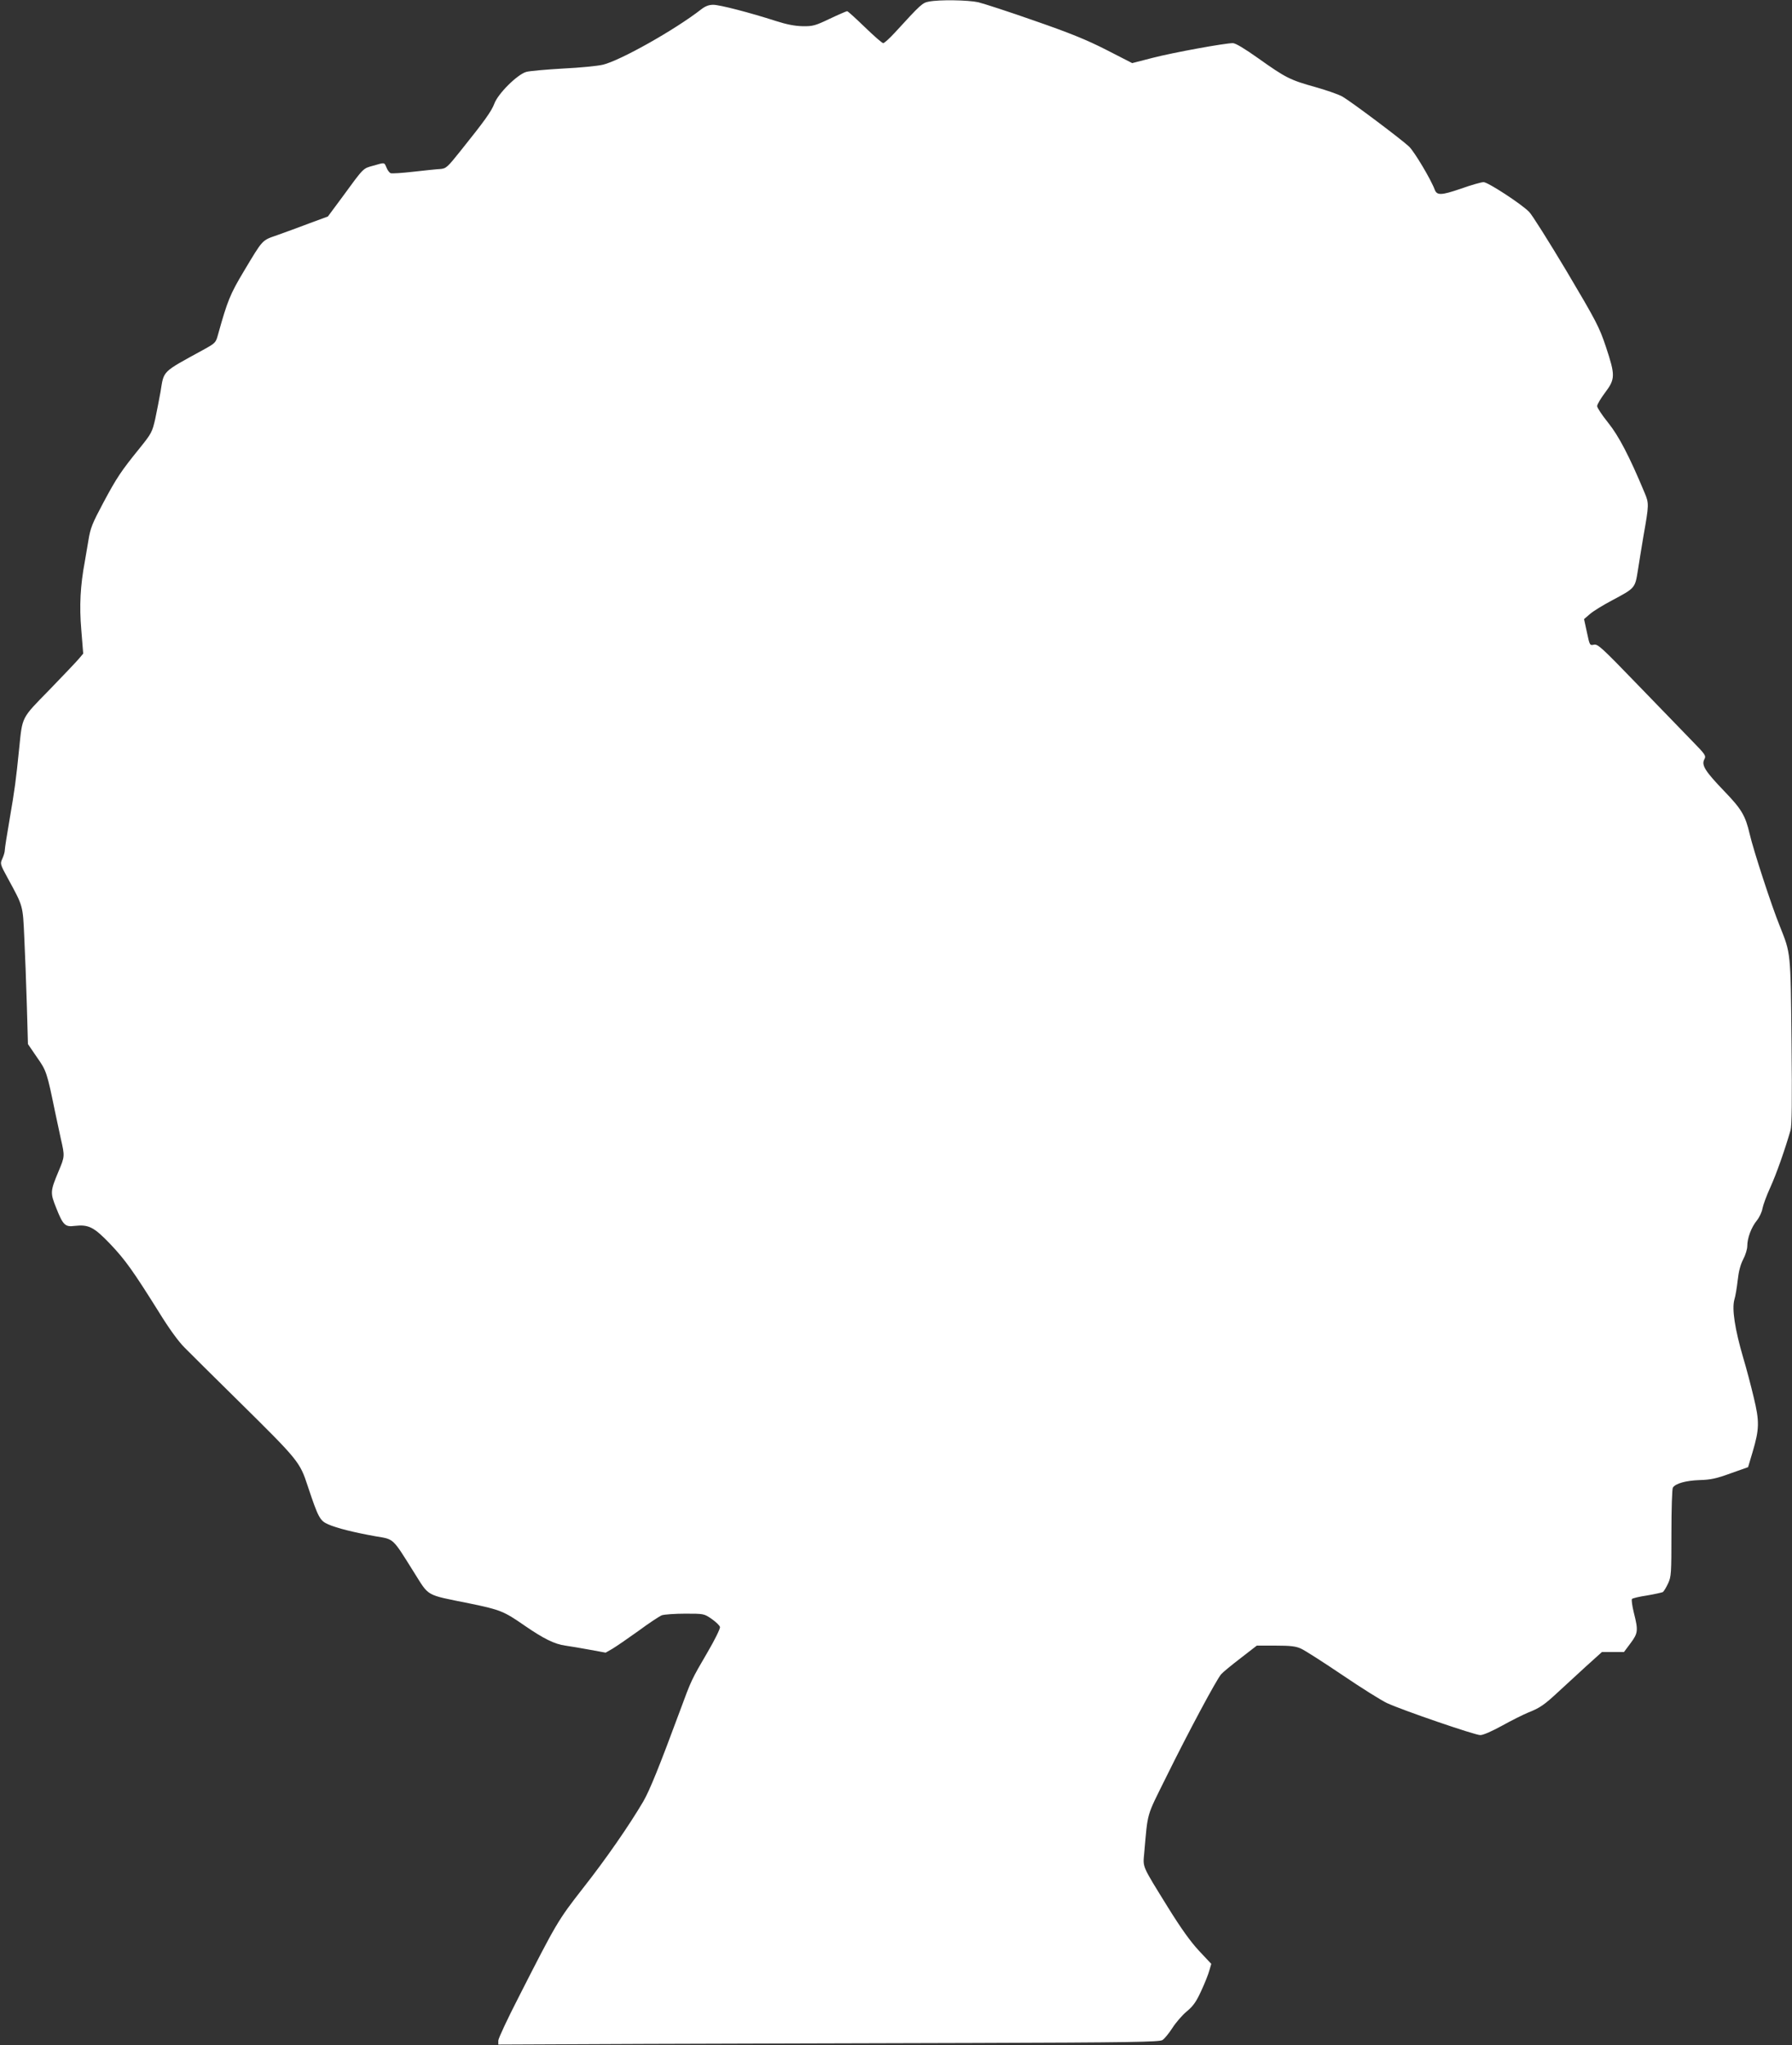 <?xml version="1.0" standalone="no"?>
<!DOCTYPE svg PUBLIC "-//W3C//DTD SVG 20010904//EN"
 "http://www.w3.org/TR/2001/REC-SVG-20010904/DTD/svg10.dtd">
<svg version="1.0" xmlns="http://www.w3.org/2000/svg"
 width="1122pt" height="1280pt" viewBox="0 0 1122 1280"
 preserveAspectRatio="xMidYMid meet">
<rect x="0" y="0" width="1122" height="1280" fill="#333333" stroke="none"/>
<g transform="translate(0,1280) scale(0.1,-0.1)"
fill="#ffffff" stroke="none">
<path d="M5816 12790 c-41 -8 -49 -15 -212 -193 -34 -37 -67 -67 -74 -67 -7 0
-58 45 -115 100 -57 55 -106 100 -111 100 -4 0 -53 -21 -108 -47 -92 -44 -107
-48 -171 -47 -48 1 -100 11 -165 32 -168 54 -354 102 -394 102 -27 0 -49 -8
-75 -28 -164 -128 -507 -321 -616 -347 -33 -8 -145 -19 -250 -24 -104 -6 -208
-15 -230 -21 -56 -16 -177 -136 -200 -199 -18 -48 -62 -109 -212 -296 -83
-104 -90 -110 -128 -113 -22 -1 -97 -9 -168 -17 -70 -8 -133 -12 -141 -9 -8 3
-20 19 -26 35 -15 34 -9 33 -83 12 -65 -18 -57 -9 -195 -198 l-89 -120 -114
-42 c-63 -24 -153 -57 -201 -74 -100 -35 -89 -23 -212 -228 -85 -142 -102
-184 -160 -392 -15 -55 -16 -56 -96 -100 -259 -142 -243 -126 -265 -262 -8
-45 -23 -121 -33 -169 -19 -82 -23 -91 -99 -185 -115 -142 -142 -182 -228
-343 -67 -126 -79 -155 -91 -230 -8 -47 -18 -107 -23 -135 -28 -150 -35 -277
-22 -427 l12 -149 -27 -32 c-15 -18 -98 -105 -184 -194 -179 -183 -169 -165
-190 -368 -20 -199 -28 -258 -59 -438 -17 -98 -31 -187 -31 -199 0 -11 -7 -34
-15 -52 -15 -32 -15 -34 36 -127 94 -173 92 -164 101 -364 5 -99 12 -290 16
-425 l7 -245 56 -82 c60 -85 63 -95 114 -343 10 -47 26 -122 36 -168 25 -109
25 -110 -15 -205 -51 -122 -52 -133 -15 -225 43 -109 56 -123 116 -115 88 10
121 -7 222 -112 96 -101 144 -169 307 -429 62 -101 121 -182 159 -220 33 -34
183 -182 334 -331 381 -376 388 -384 438 -537 66 -198 76 -216 128 -239 54
-24 164 -51 298 -75 115 -19 103 -8 237 -222 100 -158 68 -141 350 -198 194
-40 215 -49 345 -139 119 -82 188 -116 255 -125 30 -4 99 -16 154 -26 l98 -18
42 24 c22 13 95 63 162 111 66 49 133 93 148 99 15 5 81 10 146 10 117 0 118
0 166 -33 27 -19 51 -42 52 -51 2 -9 -32 -79 -76 -154 -105 -180 -102 -174
-176 -374 -127 -343 -188 -494 -228 -563 -87 -148 -232 -358 -376 -541 -160
-205 -167 -218 -403 -681 -71 -138 -129 -262 -129 -275 l0 -25 918 4 c504 2
1435 4 2067 6 971 3 1154 6 1173 18 13 8 40 41 62 75 21 33 61 80 90 104 41
34 60 61 91 129 22 47 45 105 51 128 l12 41 -76 81 c-53 57 -111 137 -196 274
-164 265 -156 247 -148 337 24 267 11 221 139 480 136 276 315 610 343 641 10
12 65 57 121 100 l102 79 118 0 c94 0 127 -4 159 -19 23 -10 140 -85 260 -166
121 -82 246 -160 279 -175 100 -46 550 -200 583 -200 19 0 71 23 137 59 59 33
132 69 163 82 74 29 102 49 187 128 39 36 117 108 173 159 l102 92 69 0 69 0
41 55 c47 63 49 79 21 190 -11 44 -16 83 -12 87 5 5 47 15 95 22 47 8 91 18
98 21 6 4 21 28 33 54 20 43 21 61 21 316 0 149 4 276 9 284 17 26 81 44 166
47 70 2 105 9 195 42 l110 39 28 94 c43 145 44 192 7 344 -17 72 -46 182 -65
245 -53 181 -72 307 -56 365 7 22 16 77 21 122 6 55 17 97 34 130 14 26 26 64
26 84 0 50 25 117 60 160 16 20 32 54 35 75 4 21 26 82 50 134 38 84 90 232
126 356 8 31 10 175 6 555 -6 567 -4 548 -74 724 -51 125 -165 475 -188 575
-27 116 -51 156 -161 270 -118 123 -142 161 -123 197 12 23 8 29 -77 116 -50
51 -202 208 -339 350 -226 234 -251 257 -275 252 -26 -6 -27 -4 -44 77 l-18
83 36 31 c20 18 82 56 137 85 148 79 146 77 164 189 8 52 24 149 35 215 35
198 35 204 7 271 -95 228 -162 356 -228 438 -38 47 -69 94 -69 104 0 11 23 49
50 85 64 85 64 108 5 286 -42 125 -59 158 -247 475 -112 187 -217 354 -234
370 -49 50 -258 186 -285 186 -14 0 -78 -18 -142 -41 -123 -42 -150 -43 -164
-6 -23 63 -127 237 -160 269 -46 44 -359 279 -417 313 -22 13 -99 40 -170 60
-158 44 -186 58 -356 179 -89 63 -144 96 -161 96 -51 0 -374 -59 -502 -92
l-128 -33 -162 83 c-126 64 -227 105 -452 183 -159 56 -317 107 -350 115 -64
14 -244 17 -309 4z"/>
</g>
</svg>
